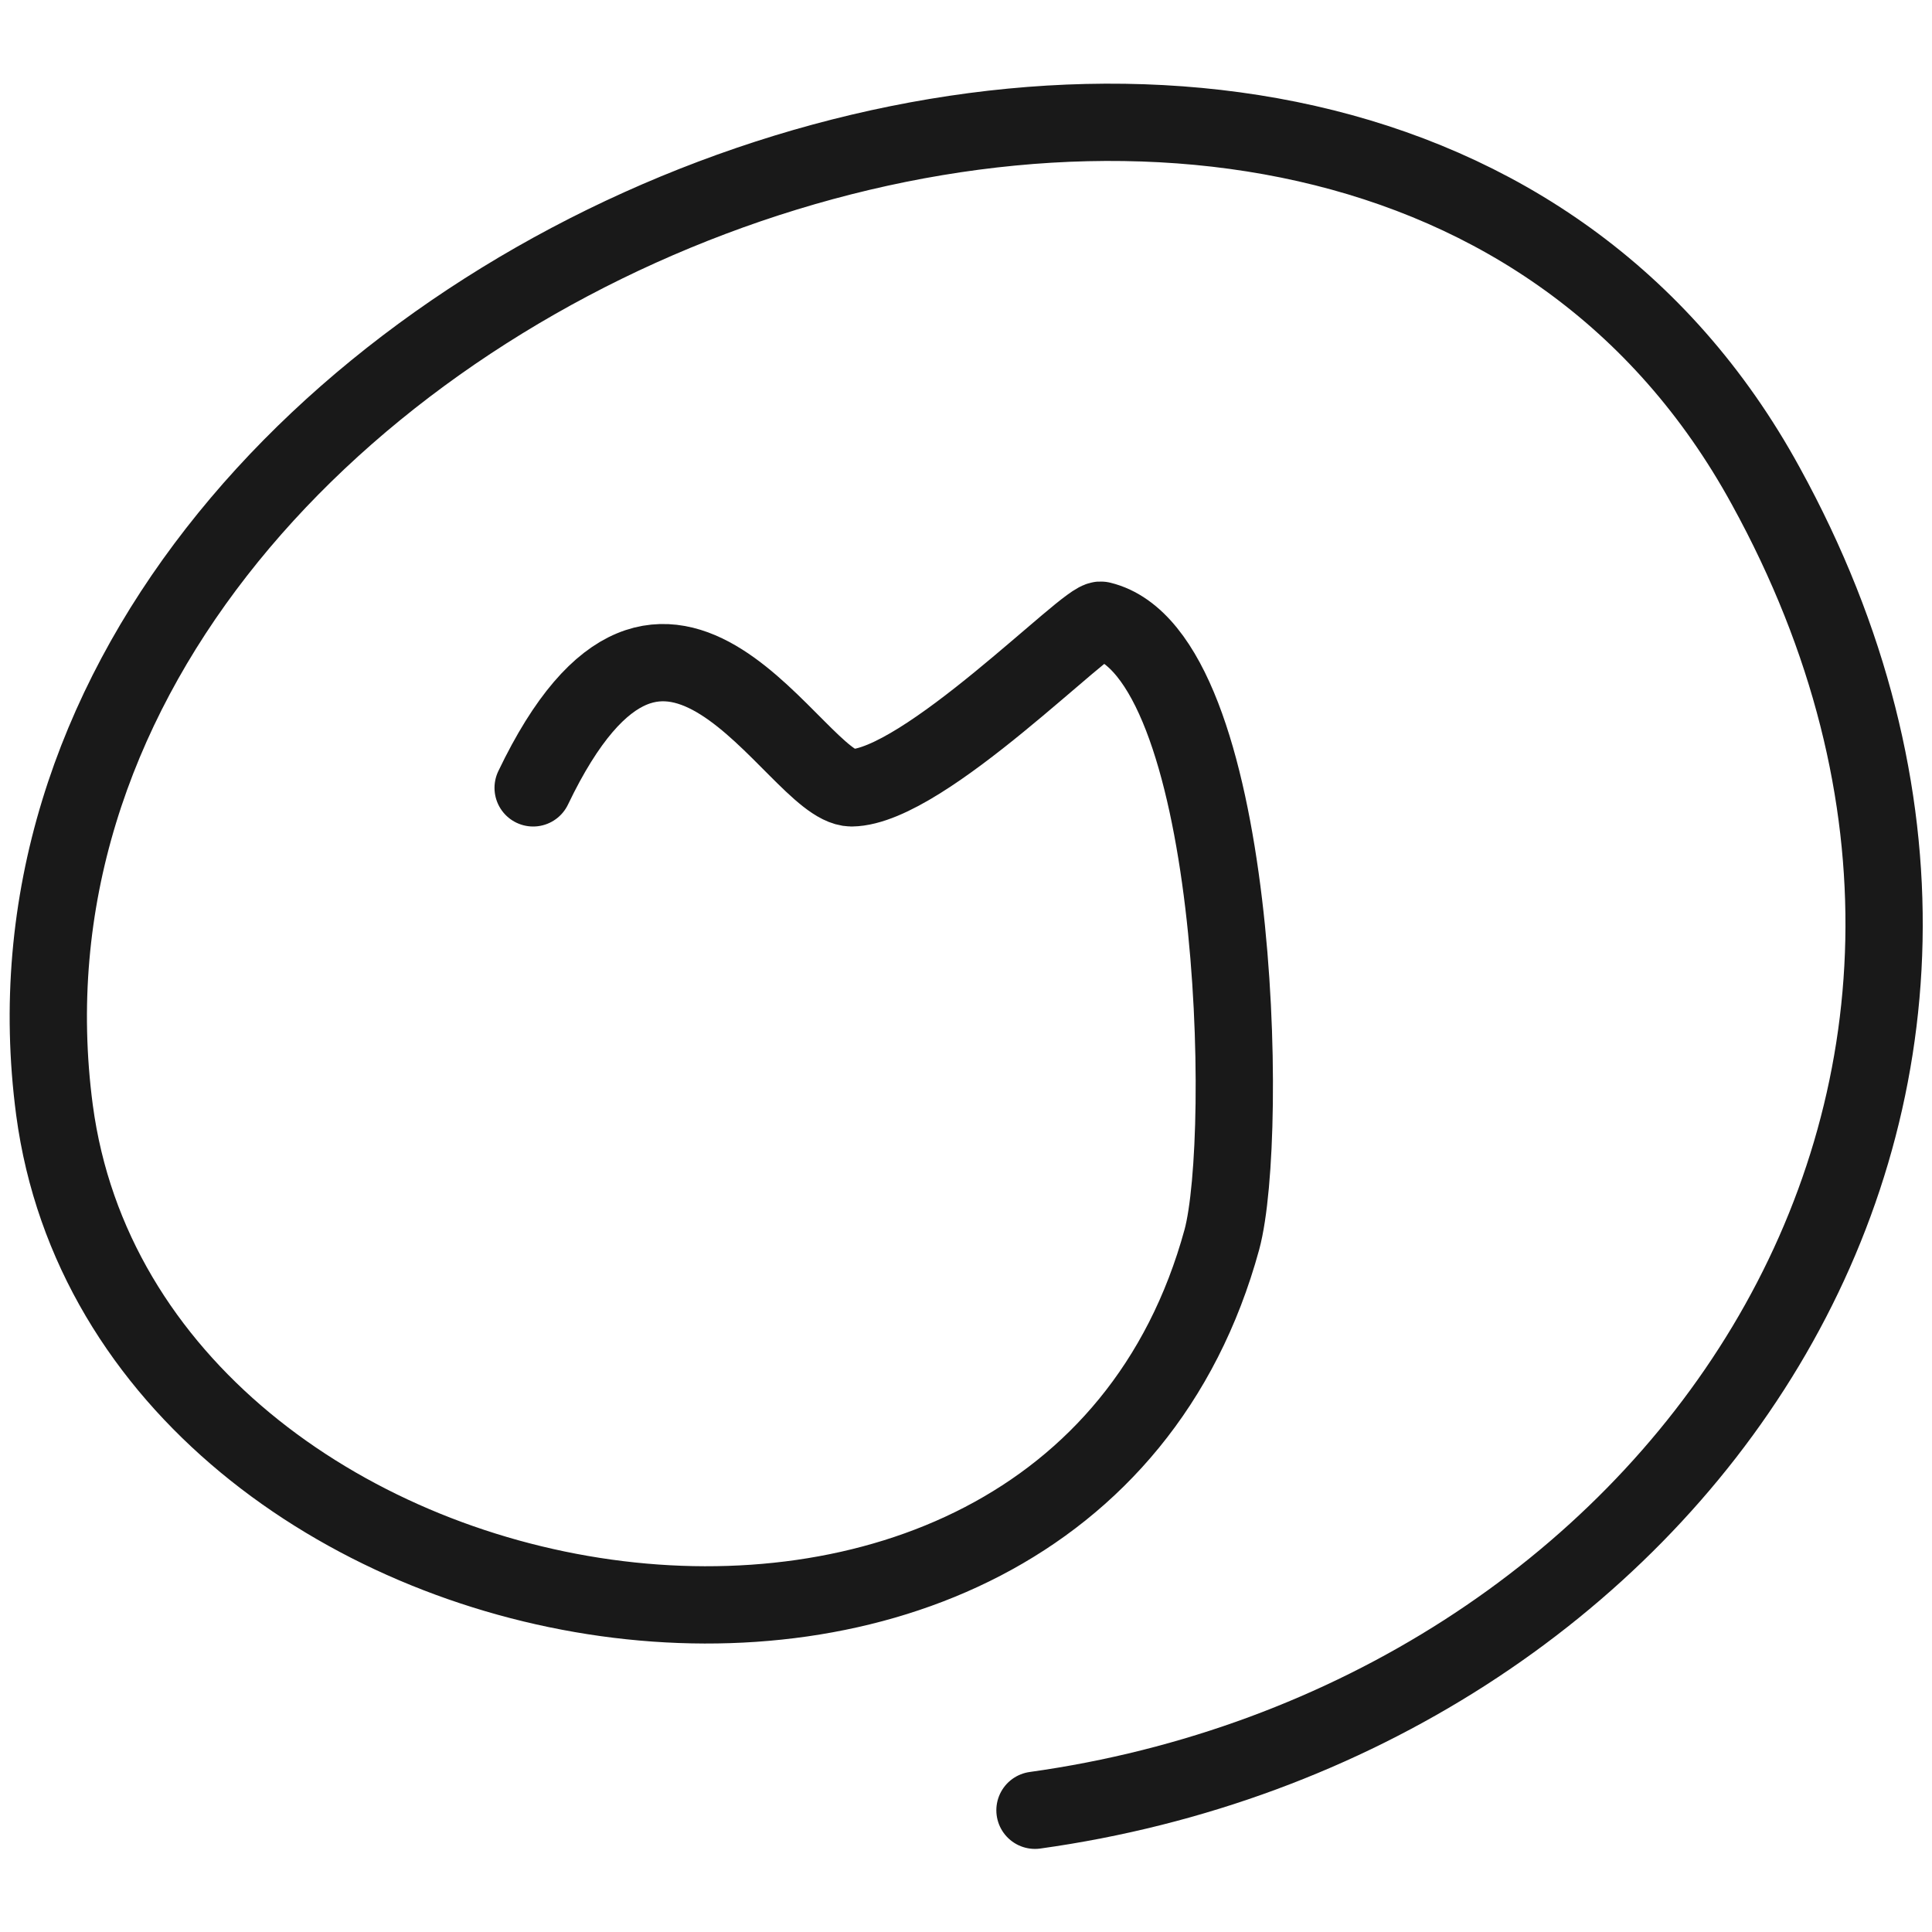 <svg xmlns="http://www.w3.org/2000/svg" version="1.1" xmlns:xlink="http://www.w3.org/1999/xlink" width="100%" height="100%" id="svgWorkerArea" viewBox="0 0 400 400" xmlns:artdraw="https://artdraw.muisca.co" style="background: white;"><defs id="defsdoc"><pattern id="patternBool" x="0" y="0" width="10" height="10" patternUnits="userSpaceOnUse" patternTransform="rotate(35)"><circle cx="5" cy="5" r="4" style="stroke: none;fill: #ff000070;"></circle></pattern></defs><g id="fileImp-730963336" class="cosito"><path id="pathImp-651956269" fill="none" stroke="#000000" stroke-linecap="round" stroke-linejoin="round" stroke-opacity="0.9" stroke-width="16" class="grouped" d="M214.281 374.797C345.781 356.465 435.781 228.265 365.581 100.615 279.081-57.535-11.619 56.565 11.281 229.83 26.381 343.065 220.081 376.965 252.981 256.618 258.781 235.065 256.481 135.365 227.981 128.411 225.381 127.565 191.281 162.965 176.281 163.12 164.481 162.965 138.281 104.865 110.381 163.12"></path></g></svg>